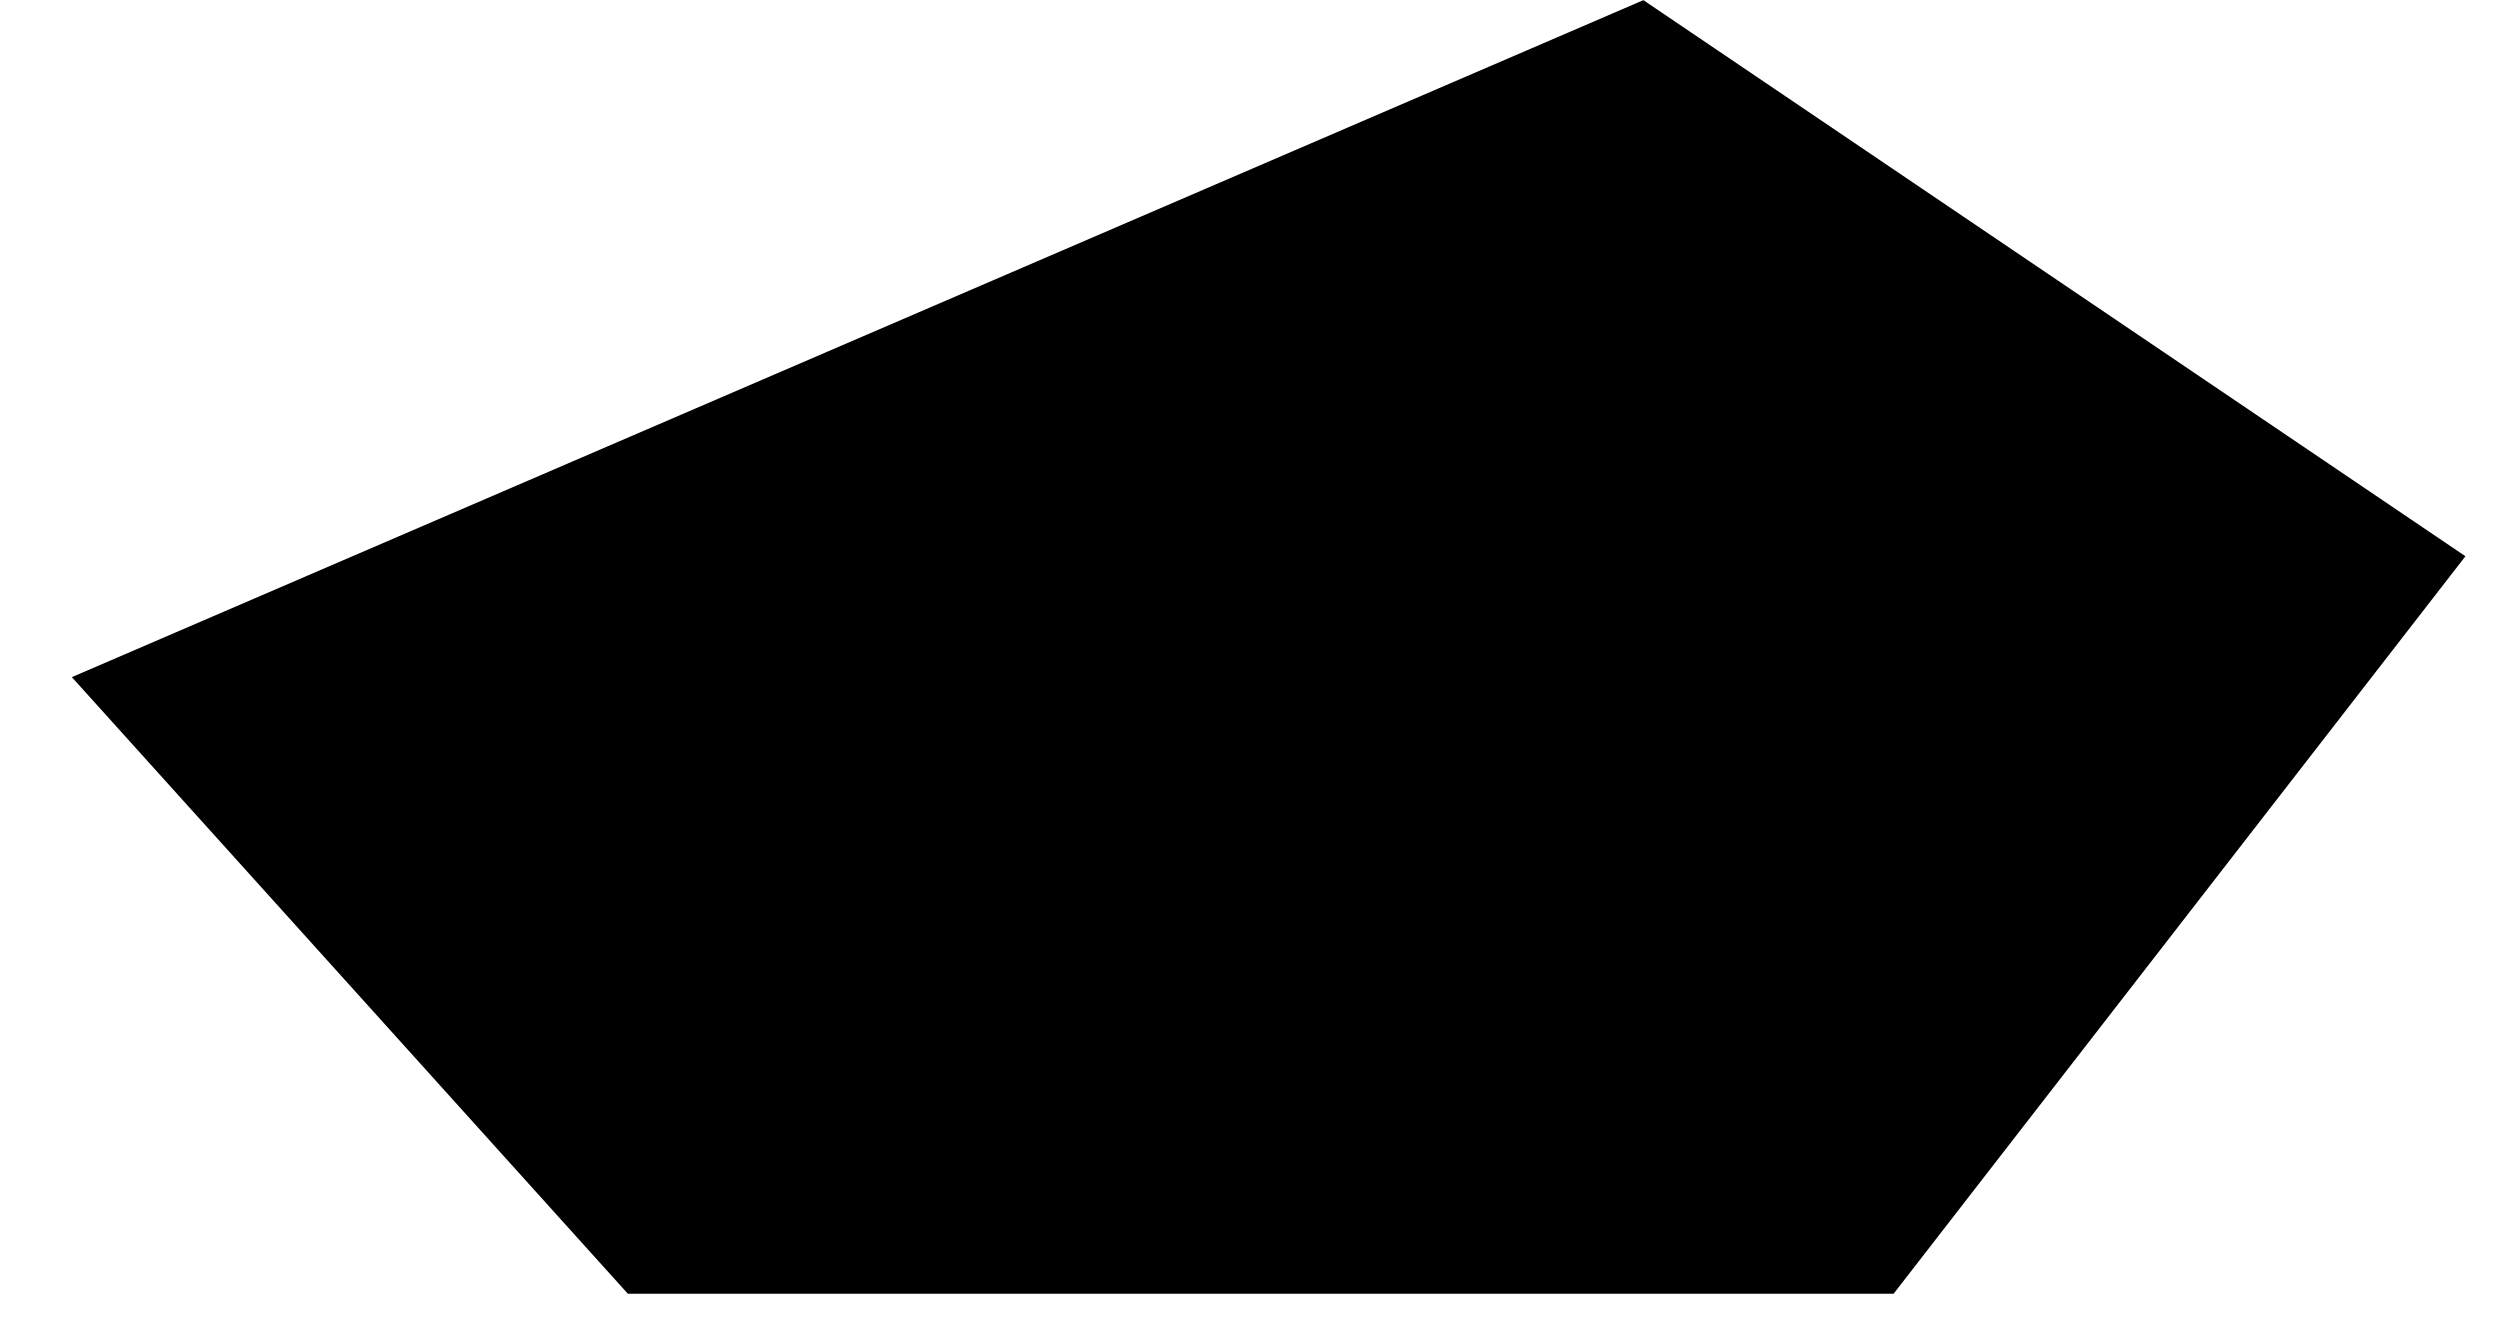 <svg xmlns="http://www.w3.org/2000/svg" width="34" height="18" viewBox="0 0 34 18" fill="none"><path d="M0.977 9.209L22.35 0.002L33.53 7.565L25.753 17.595H8.539L0.977 9.209Z" fill="black"></path></svg>